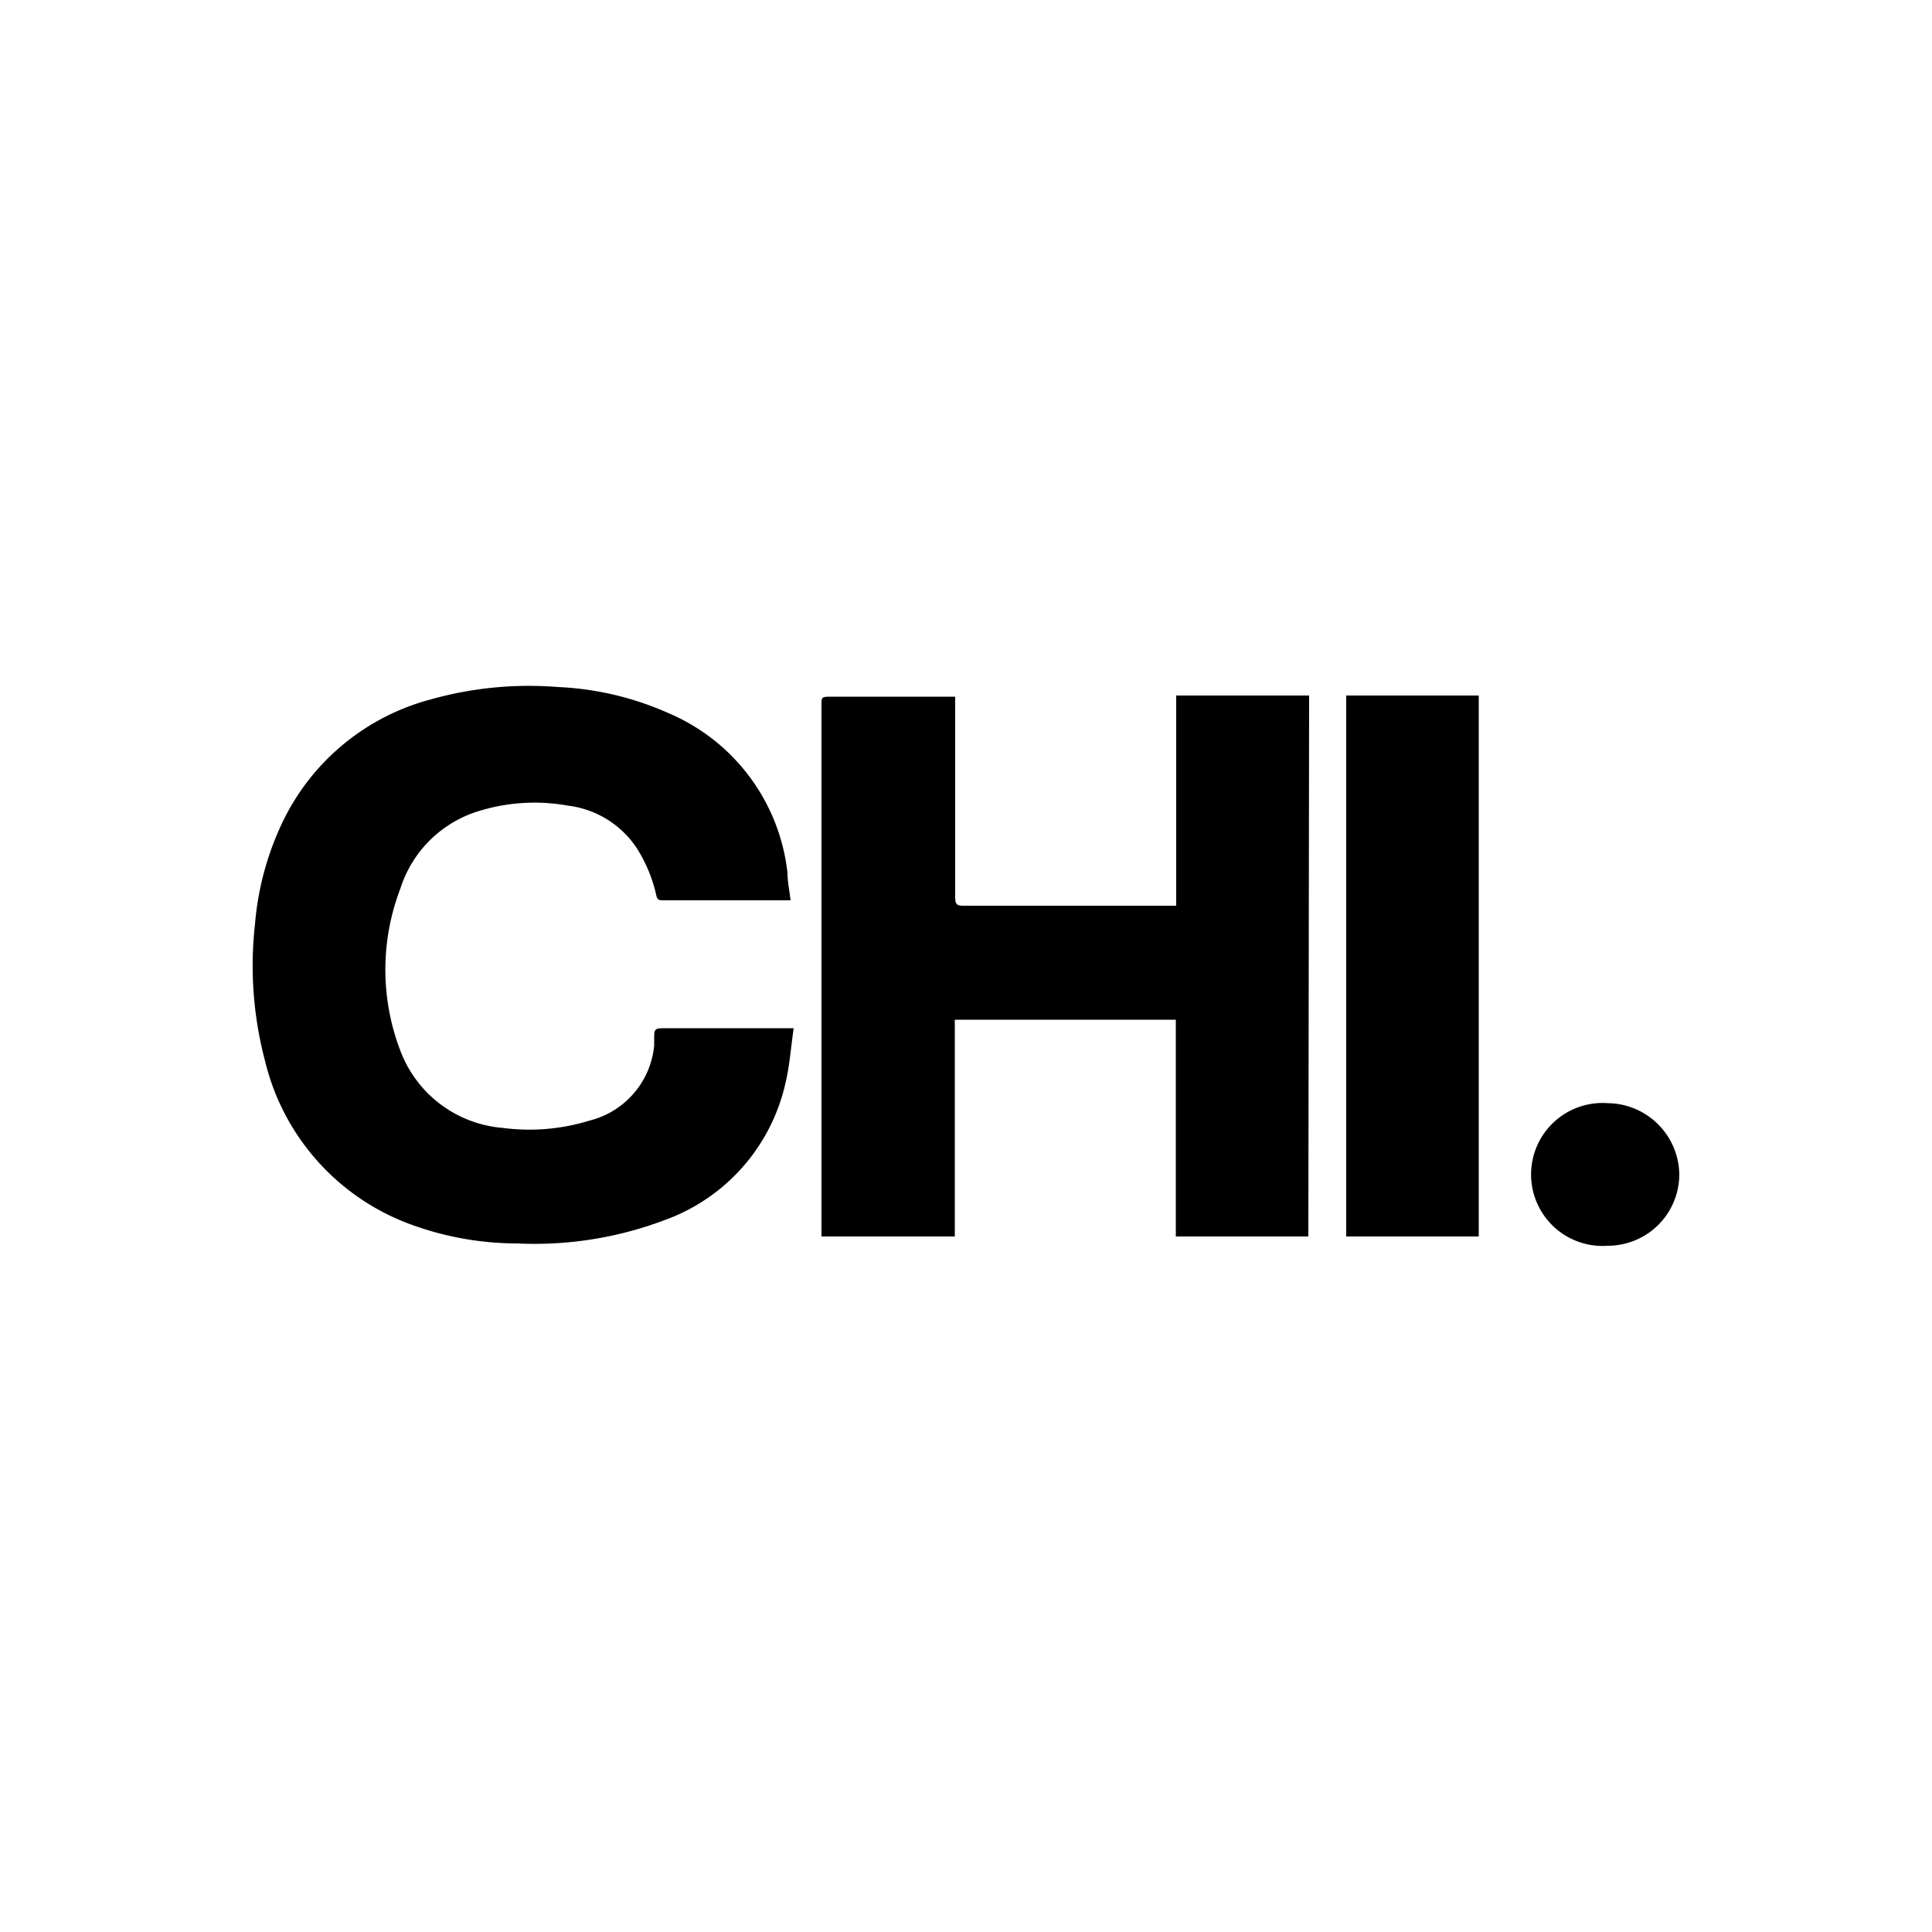 <?xml version="1.0" encoding="UTF-8"?> <svg xmlns="http://www.w3.org/2000/svg" id="Слой_1" data-name="Слой 1" viewBox="0 0 50 50"><path d="M33.86,32H30.43V26.39H24.71V32H21.26v-.18q0-6.81,0-13.6c0-.16,0-.19.2-.19h3.26v.21c0,1.68,0,3.35,0,5,0,.16.05.2.2.2h5.52V18h3.44Z"></path><path d="M20.54,26.61c-.07.49-.11,1-.21,1.41a4.91,4.91,0,0,1-3.14,3.56,9.52,9.52,0,0,1-3.81.6,8,8,0,0,1-2.66-.46,6,6,0,0,1-3.86-4.26,9.64,9.64,0,0,1-.26-3.55,7.57,7.57,0,0,1,.72-2.65,5.94,5.94,0,0,1,3.83-3.16,9.39,9.39,0,0,1,3.29-.32,7.88,7.88,0,0,1,2.87.68,5.1,5.1,0,0,1,3.07,4.13c0,.22.05.45.08.71H17.18c-.12,0-.17,0-.2-.15a3.82,3.82,0,0,0-.5-1.2,2.5,2.5,0,0,0-1.78-1.1,4.89,4.89,0,0,0-2.34.15,3.07,3.07,0,0,0-2,2,5.87,5.87,0,0,0,0,4.19,3.1,3.1,0,0,0,2.65,2A5.29,5.29,0,0,0,15.26,29a2.22,2.22,0,0,0,1.67-1.94l0-.15c0-.3,0-.3.33-.3h3.25Z"></path><path d="M34.84,18h3.43V32H34.84Z"></path><path d="M43.46,30.41a1.85,1.85,0,0,1-1.85,1.83,1.85,1.85,0,1,1,0-3.69A1.87,1.87,0,0,1,43.46,30.41Z"></path></svg> 